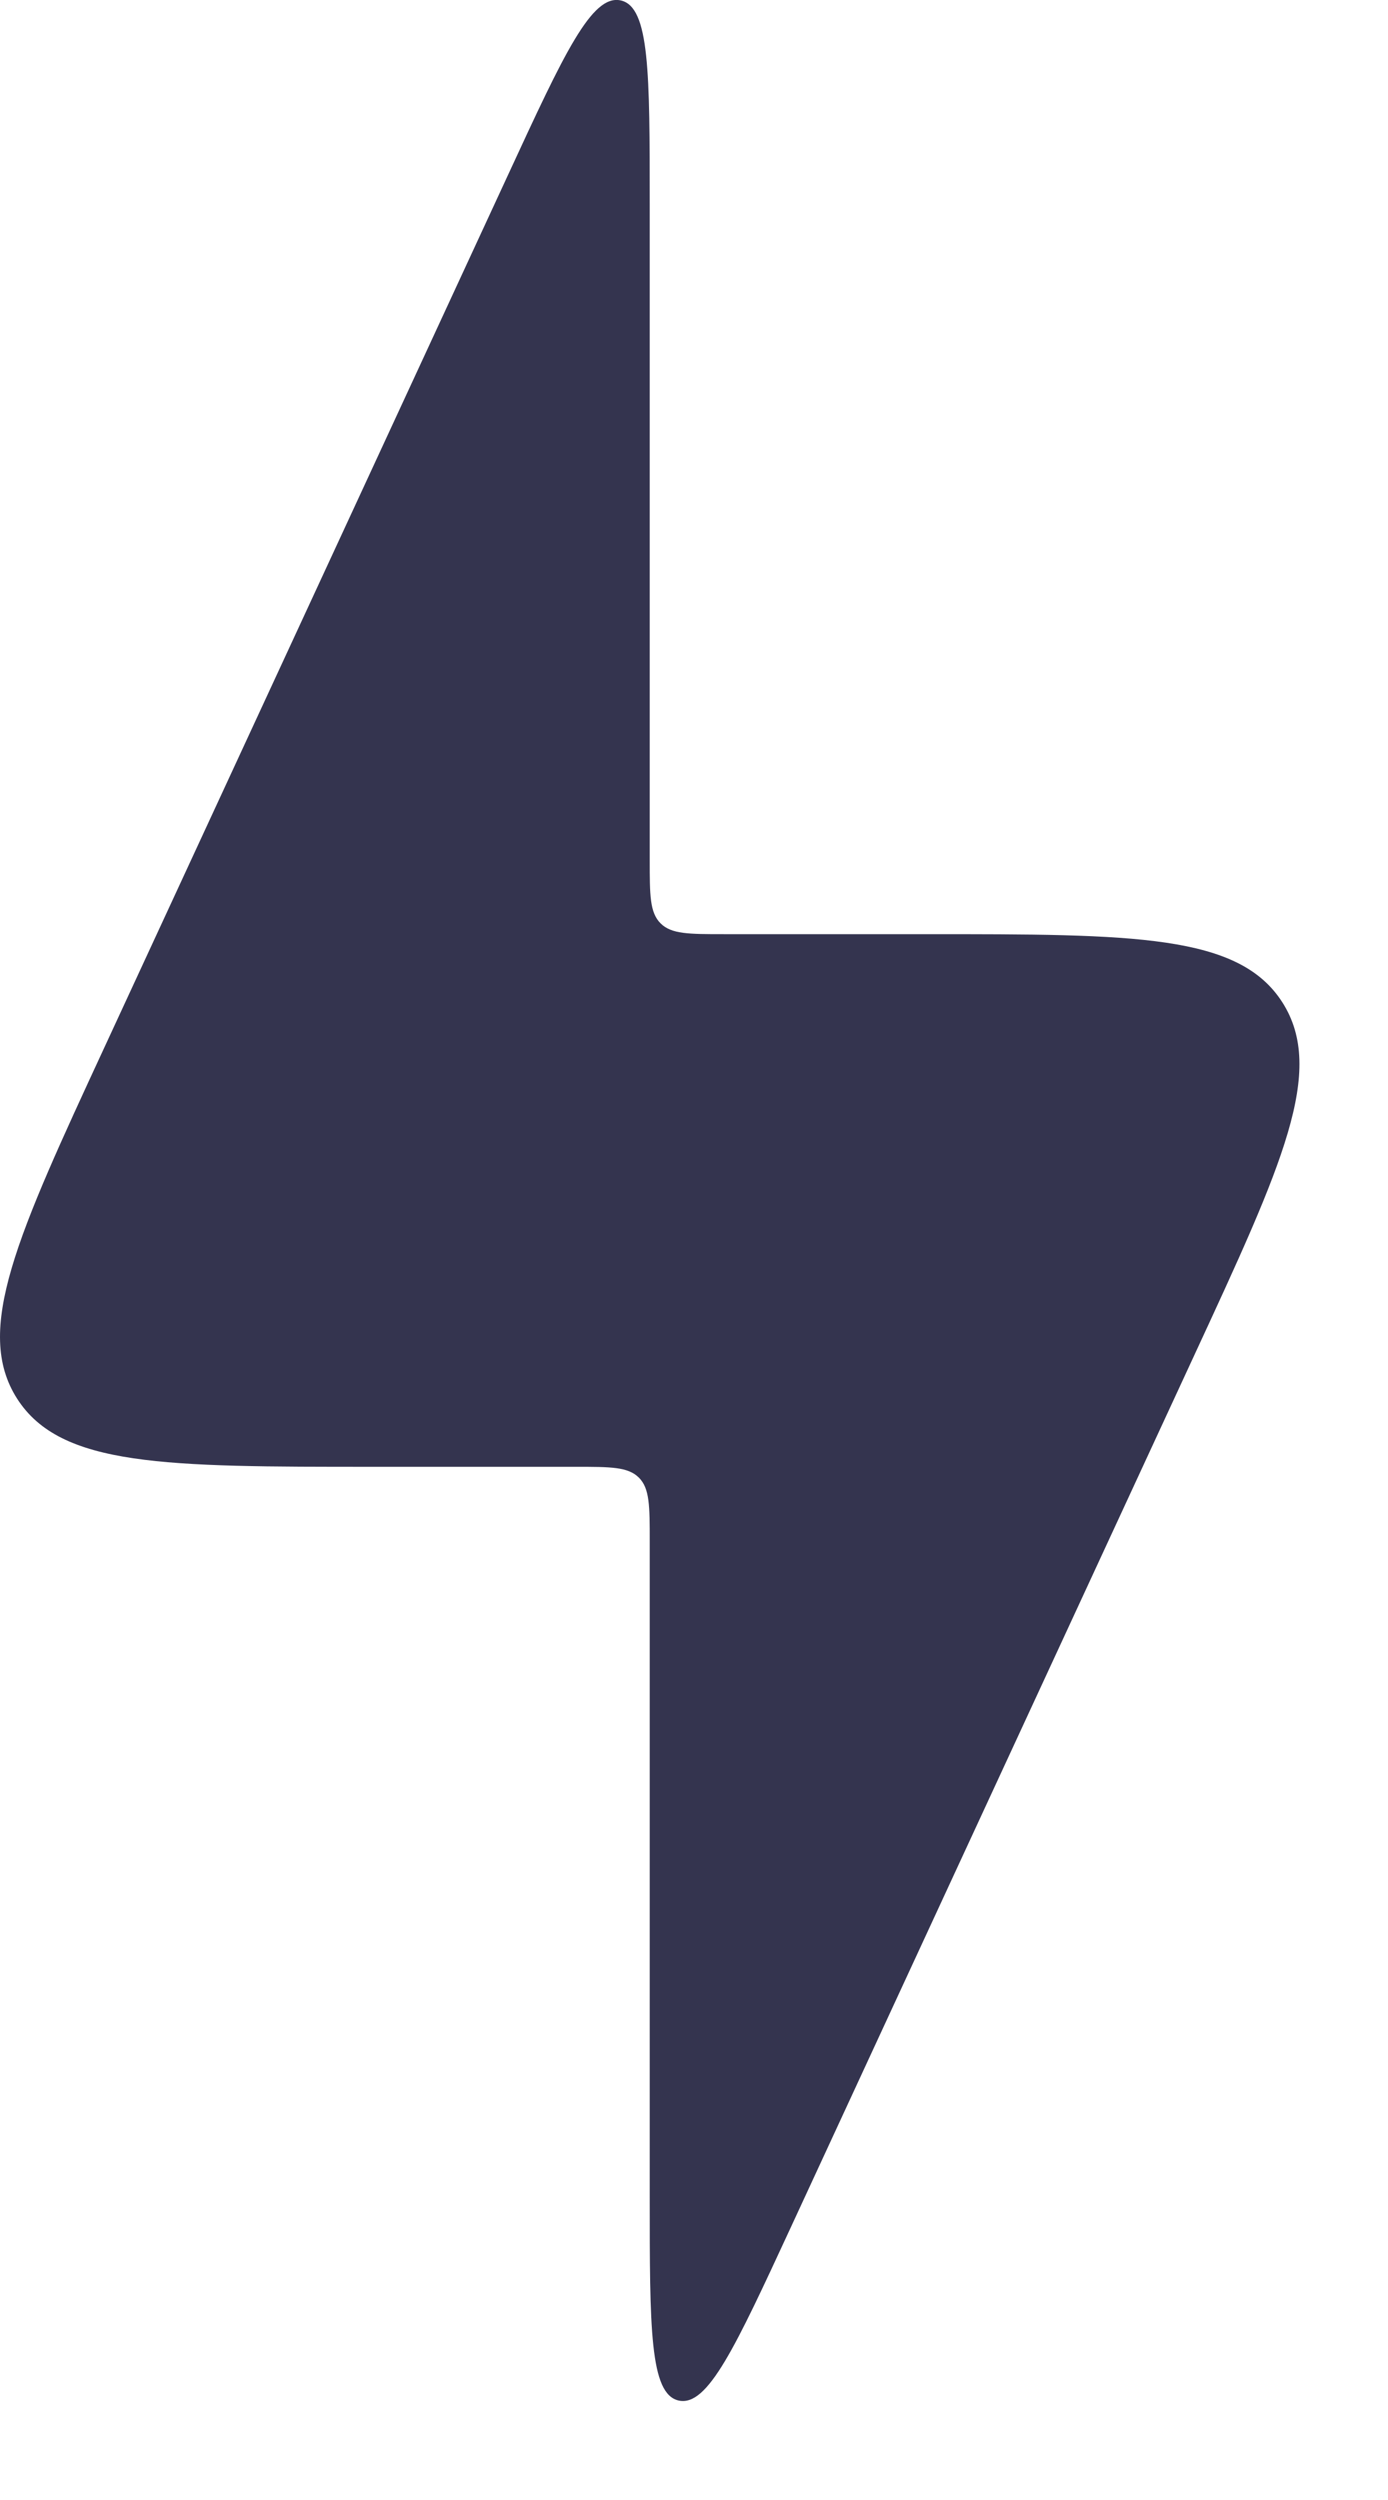 <svg width="10" height="18" viewBox="0 0 10 18" fill="none" xmlns="http://www.w3.org/2000/svg">
<path d="M4.148 10.561H2.688C1.188 10.561 0.437 10.561 0.123 10.07C-0.191 9.578 0.124 8.897 0.755 7.535L3.665 1.249C4.063 0.388 4.263 -0.043 4.472 0.003C4.681 0.049 4.681 0.524 4.681 1.473V6.193C4.681 6.444 4.681 6.57 4.759 6.648C4.837 6.726 4.963 6.726 5.214 6.726H6.674C8.174 6.726 8.925 6.726 9.239 7.217C9.553 7.709 9.238 8.39 8.607 9.752L5.697 16.038C5.298 16.899 5.099 17.33 4.89 17.284C4.681 17.238 4.681 16.763 4.681 15.814V11.094C4.681 10.843 4.681 10.717 4.603 10.639C4.525 10.561 4.399 10.561 4.148 10.561Z" fill="#34344F"/>
</svg>
